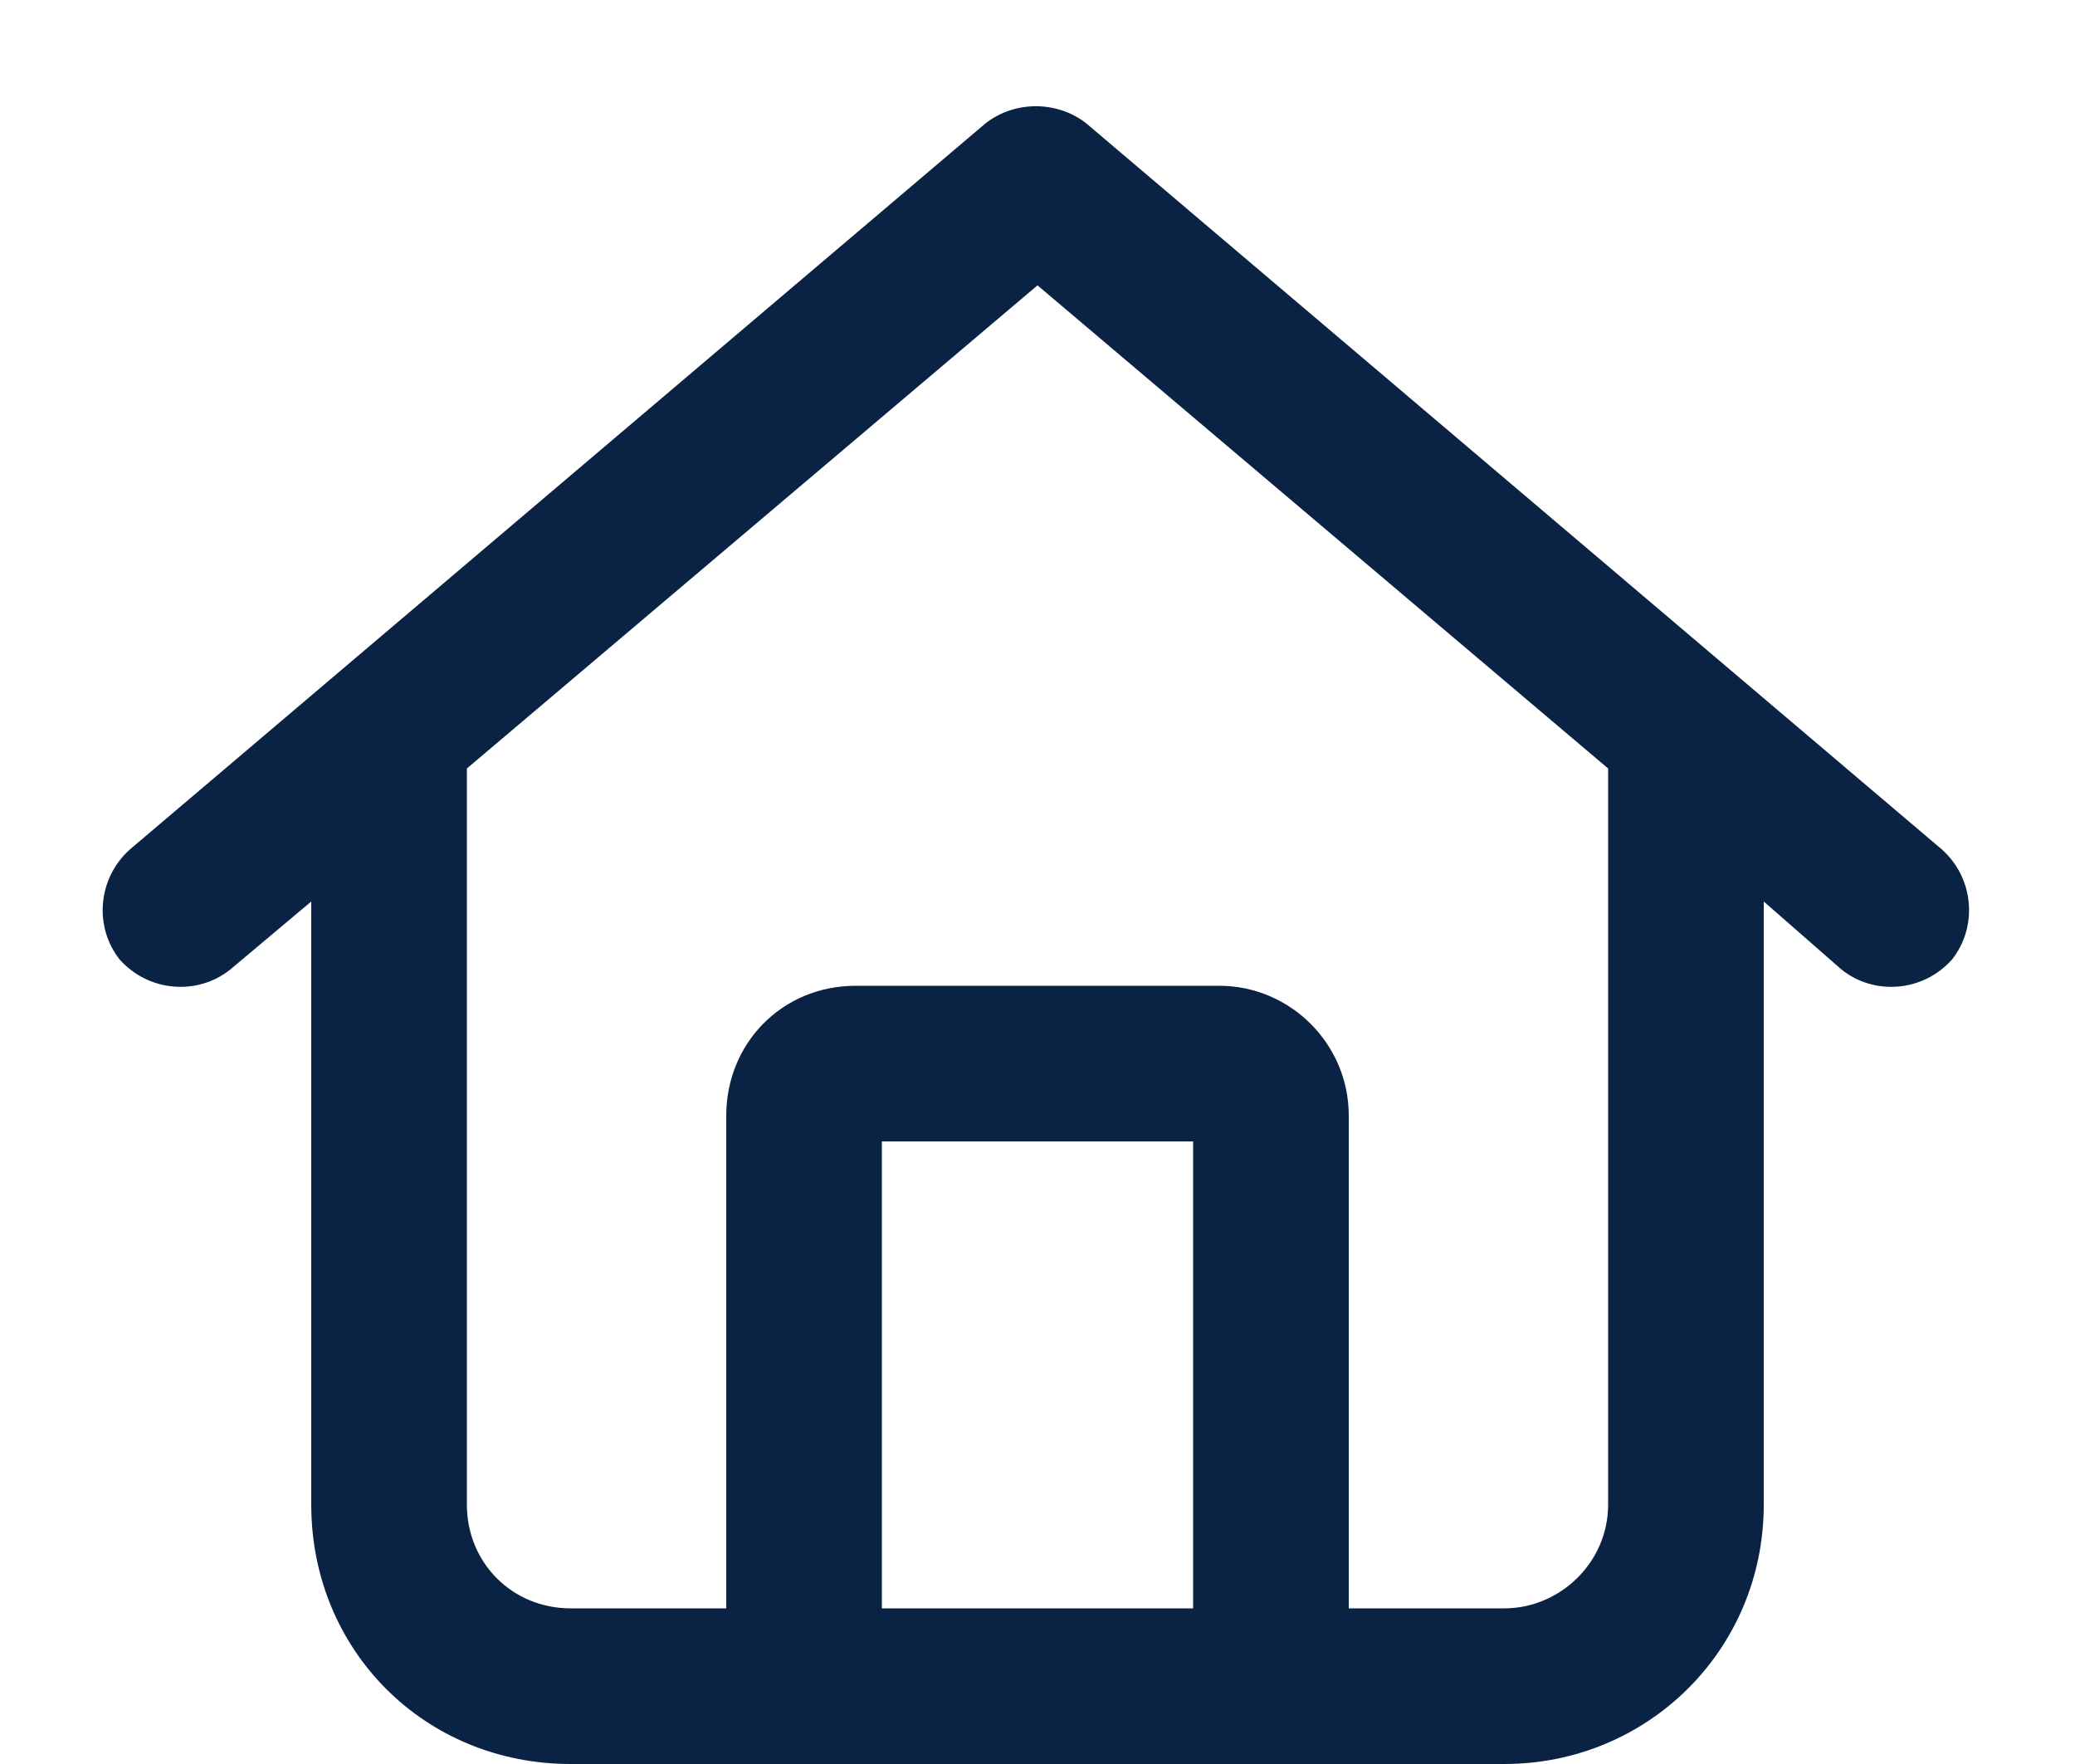 <svg width="20" height="17" viewBox="0 0 20 17" fill="none" xmlns="http://www.w3.org/2000/svg">
<path d="M18.719 8.188C19.031 8.469 19.062 8.938 18.812 9.25C18.531 9.562 18.062 9.594 17.75 9.344L17 8.688V14.5C17 15.906 15.875 17 14.5 17H5.5C4.094 17 3 15.906 3 14.5V8.688L2.219 9.344C1.906 9.594 1.438 9.562 1.156 9.25C0.906 8.938 0.938 8.469 1.25 8.188L9.5 1.188C9.781 0.969 10.188 0.969 10.469 1.188L18.719 8.188ZM5.5 15.5H7V10.75C7 10.062 7.531 9.5 8.25 9.5H11.75C12.438 9.5 13 10.062 13 10.75V15.5H14.5C15.031 15.5 15.5 15.062 15.5 14.5V7.406L10 2.75L4.5 7.406V14.5C4.5 15.062 4.938 15.5 5.5 15.5ZM8.5 15.5H11.5V11H8.5V15.5Z" fill="#0A2345"/>
</svg>
